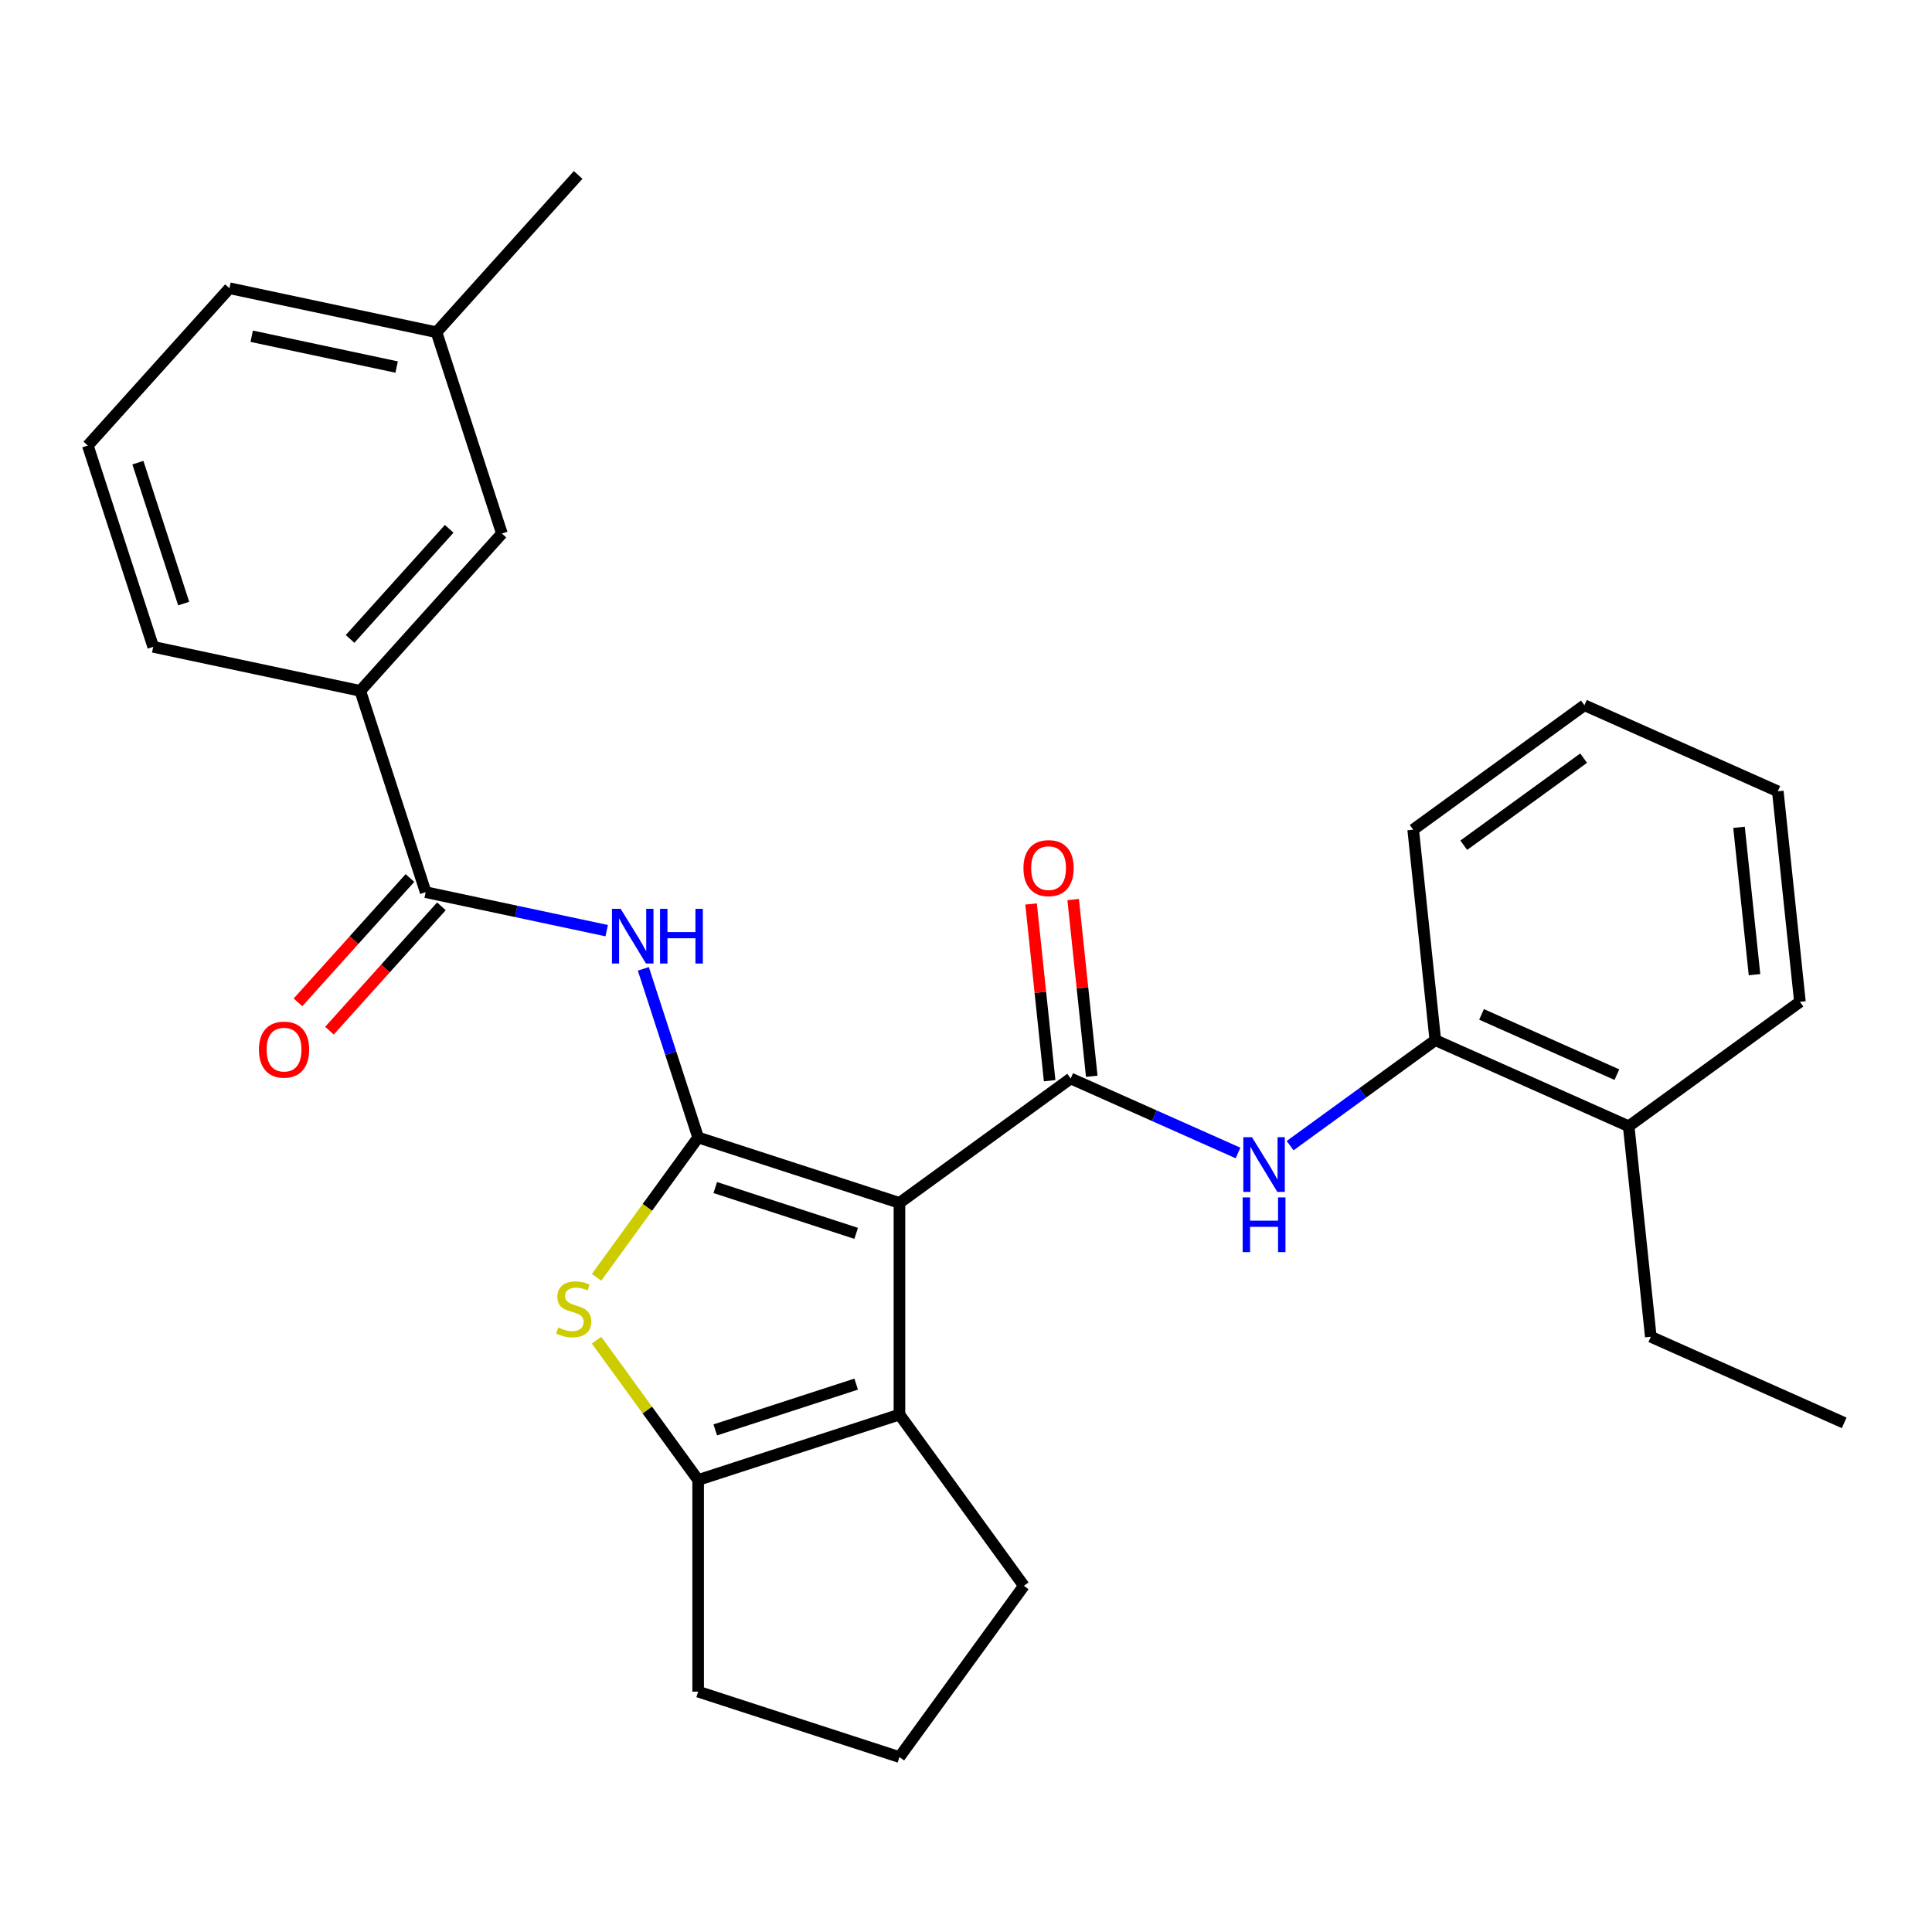 <?xml version='1.0' encoding='iso-8859-1'?>
<svg version='1.1' baseProfile='full'
              xmlns='http://www.w3.org/2000/svg'
                      xmlns:rdkit='http://www.rdkit.org/xml'
                      xmlns:xlink='http://www.w3.org/1999/xlink'
                  xml:space='preserve'
width='1000px' height='1000px' viewBox='0 0 1000 1000'>
<!-- END OF HEADER -->
<rect style='opacity:1.0;fill:#FFFFFF;stroke:none' width='1000' height='1000' x='0' y='0'> </rect>
<path class='bond-0' d='M 465.554,622.618 L 361.356,588.762' style='fill:none;fill-rule:evenodd;stroke:#000000;stroke-width:6px;stroke-linecap:butt;stroke-linejoin:miter;stroke-opacity:1' />
<path class='bond-0' d='M 443.153,638.379 L 370.214,614.68' style='fill:none;fill-rule:evenodd;stroke:#000000;stroke-width:6px;stroke-linecap:butt;stroke-linejoin:miter;stroke-opacity:1' />
<path class='bond-1' d='M 465.554,622.618 L 554.191,558.22' style='fill:none;fill-rule:evenodd;stroke:#000000;stroke-width:6px;stroke-linecap:butt;stroke-linejoin:miter;stroke-opacity:1' />
<path class='bond-3' d='M 465.554,622.618 L 465.554,732.178' style='fill:none;fill-rule:evenodd;stroke:#000000;stroke-width:6px;stroke-linecap:butt;stroke-linejoin:miter;stroke-opacity:1' />
<path class='bond-2' d='M 361.356,588.762 L 335.066,624.946' style='fill:none;fill-rule:evenodd;stroke:#000000;stroke-width:6px;stroke-linecap:butt;stroke-linejoin:miter;stroke-opacity:1' />
<path class='bond-2' d='M 335.066,624.946 L 308.777,661.131' style='fill:none;fill-rule:evenodd;stroke:#CCCC00;stroke-width:6px;stroke-linecap:butt;stroke-linejoin:miter;stroke-opacity:1' />
<path class='bond-4' d='M 361.356,588.762 L 347.173,545.112' style='fill:none;fill-rule:evenodd;stroke:#000000;stroke-width:6px;stroke-linecap:butt;stroke-linejoin:miter;stroke-opacity:1' />
<path class='bond-4' d='M 347.173,545.112 L 332.991,501.462' style='fill:none;fill-rule:evenodd;stroke:#0000FF;stroke-width:6px;stroke-linecap:butt;stroke-linejoin:miter;stroke-opacity:1' />
<path class='bond-7' d='M 554.191,558.22 L 597.496,577.5' style='fill:none;fill-rule:evenodd;stroke:#000000;stroke-width:6px;stroke-linecap:butt;stroke-linejoin:miter;stroke-opacity:1' />
<path class='bond-7' d='M 597.496,577.5 L 640.8,596.781' style='fill:none;fill-rule:evenodd;stroke:#0000FF;stroke-width:6px;stroke-linecap:butt;stroke-linejoin:miter;stroke-opacity:1' />
<path class='bond-10' d='M 565.087,557.074 L 560.28,511.344' style='fill:none;fill-rule:evenodd;stroke:#000000;stroke-width:6px;stroke-linecap:butt;stroke-linejoin:miter;stroke-opacity:1' />
<path class='bond-10' d='M 560.28,511.344 L 555.474,465.613' style='fill:none;fill-rule:evenodd;stroke:#FF0000;stroke-width:6px;stroke-linecap:butt;stroke-linejoin:miter;stroke-opacity:1' />
<path class='bond-10' d='M 543.295,559.365 L 538.488,513.634' style='fill:none;fill-rule:evenodd;stroke:#000000;stroke-width:6px;stroke-linecap:butt;stroke-linejoin:miter;stroke-opacity:1' />
<path class='bond-10' d='M 538.488,513.634 L 533.682,467.903' style='fill:none;fill-rule:evenodd;stroke:#FF0000;stroke-width:6px;stroke-linecap:butt;stroke-linejoin:miter;stroke-opacity:1' />
<path class='bond-28' d='M 308.777,693.666 L 335.066,729.85' style='fill:none;fill-rule:evenodd;stroke:#CCCC00;stroke-width:6px;stroke-linecap:butt;stroke-linejoin:miter;stroke-opacity:1' />
<path class='bond-28' d='M 335.066,729.85 L 361.356,766.035' style='fill:none;fill-rule:evenodd;stroke:#000000;stroke-width:6px;stroke-linecap:butt;stroke-linejoin:miter;stroke-opacity:1' />
<path class='bond-5' d='M 465.554,732.178 L 361.356,766.035' style='fill:none;fill-rule:evenodd;stroke:#000000;stroke-width:6px;stroke-linecap:butt;stroke-linejoin:miter;stroke-opacity:1' />
<path class='bond-5' d='M 443.153,716.417 L 370.214,740.116' style='fill:none;fill-rule:evenodd;stroke:#000000;stroke-width:6px;stroke-linecap:butt;stroke-linejoin:miter;stroke-opacity:1' />
<path class='bond-14' d='M 465.554,732.178 L 529.952,820.815' style='fill:none;fill-rule:evenodd;stroke:#000000;stroke-width:6px;stroke-linecap:butt;stroke-linejoin:miter;stroke-opacity:1' />
<path class='bond-6' d='M 314.021,481.698 L 267.177,471.741' style='fill:none;fill-rule:evenodd;stroke:#0000FF;stroke-width:6px;stroke-linecap:butt;stroke-linejoin:miter;stroke-opacity:1' />
<path class='bond-6' d='M 267.177,471.741 L 220.333,461.784' style='fill:none;fill-rule:evenodd;stroke:#000000;stroke-width:6px;stroke-linecap:butt;stroke-linejoin:miter;stroke-opacity:1' />
<path class='bond-15' d='M 361.356,766.035 L 361.356,875.595' style='fill:none;fill-rule:evenodd;stroke:#000000;stroke-width:6px;stroke-linecap:butt;stroke-linejoin:miter;stroke-opacity:1' />
<path class='bond-8' d='M 220.333,461.784 L 186.477,357.586' style='fill:none;fill-rule:evenodd;stroke:#000000;stroke-width:6px;stroke-linecap:butt;stroke-linejoin:miter;stroke-opacity:1' />
<path class='bond-11' d='M 212.191,454.453 L 183.216,486.634' style='fill:none;fill-rule:evenodd;stroke:#000000;stroke-width:6px;stroke-linecap:butt;stroke-linejoin:miter;stroke-opacity:1' />
<path class='bond-11' d='M 183.216,486.634 L 154.241,518.814' style='fill:none;fill-rule:evenodd;stroke:#FF0000;stroke-width:6px;stroke-linecap:butt;stroke-linejoin:miter;stroke-opacity:1' />
<path class='bond-11' d='M 228.475,469.115 L 199.5,501.296' style='fill:none;fill-rule:evenodd;stroke:#000000;stroke-width:6px;stroke-linecap:butt;stroke-linejoin:miter;stroke-opacity:1' />
<path class='bond-11' d='M 199.5,501.296 L 170.525,533.476' style='fill:none;fill-rule:evenodd;stroke:#FF0000;stroke-width:6px;stroke-linecap:butt;stroke-linejoin:miter;stroke-opacity:1' />
<path class='bond-9' d='M 667.758,592.989 L 705.337,565.686' style='fill:none;fill-rule:evenodd;stroke:#0000FF;stroke-width:6px;stroke-linecap:butt;stroke-linejoin:miter;stroke-opacity:1' />
<path class='bond-9' d='M 705.337,565.686 L 742.916,538.384' style='fill:none;fill-rule:evenodd;stroke:#000000;stroke-width:6px;stroke-linecap:butt;stroke-linejoin:miter;stroke-opacity:1' />
<path class='bond-12' d='M 186.477,357.586 L 259.788,276.166' style='fill:none;fill-rule:evenodd;stroke:#000000;stroke-width:6px;stroke-linecap:butt;stroke-linejoin:miter;stroke-opacity:1' />
<path class='bond-12' d='M 181.19,330.711 L 232.507,273.717' style='fill:none;fill-rule:evenodd;stroke:#000000;stroke-width:6px;stroke-linecap:butt;stroke-linejoin:miter;stroke-opacity:1' />
<path class='bond-17' d='M 186.477,357.586 L 79.311,334.807' style='fill:none;fill-rule:evenodd;stroke:#000000;stroke-width:6px;stroke-linecap:butt;stroke-linejoin:miter;stroke-opacity:1' />
<path class='bond-13' d='M 742.916,538.384 L 843.005,582.946' style='fill:none;fill-rule:evenodd;stroke:#000000;stroke-width:6px;stroke-linecap:butt;stroke-linejoin:miter;stroke-opacity:1' />
<path class='bond-13' d='M 766.842,525.05 L 836.904,556.244' style='fill:none;fill-rule:evenodd;stroke:#000000;stroke-width:6px;stroke-linecap:butt;stroke-linejoin:miter;stroke-opacity:1' />
<path class='bond-20' d='M 742.916,538.384 L 731.464,429.423' style='fill:none;fill-rule:evenodd;stroke:#000000;stroke-width:6px;stroke-linecap:butt;stroke-linejoin:miter;stroke-opacity:1' />
<path class='bond-16' d='M 259.788,276.166 L 225.931,171.968' style='fill:none;fill-rule:evenodd;stroke:#000000;stroke-width:6px;stroke-linecap:butt;stroke-linejoin:miter;stroke-opacity:1' />
<path class='bond-21' d='M 843.005,582.946 L 854.457,691.907' style='fill:none;fill-rule:evenodd;stroke:#000000;stroke-width:6px;stroke-linecap:butt;stroke-linejoin:miter;stroke-opacity:1' />
<path class='bond-22' d='M 843.005,582.946 L 931.641,518.548' style='fill:none;fill-rule:evenodd;stroke:#000000;stroke-width:6px;stroke-linecap:butt;stroke-linejoin:miter;stroke-opacity:1' />
<path class='bond-18' d='M 529.952,820.815 L 465.554,909.451' style='fill:none;fill-rule:evenodd;stroke:#000000;stroke-width:6px;stroke-linecap:butt;stroke-linejoin:miter;stroke-opacity:1' />
<path class='bond-29' d='M 361.356,875.595 L 465.554,909.451' style='fill:none;fill-rule:evenodd;stroke:#000000;stroke-width:6px;stroke-linecap:butt;stroke-linejoin:miter;stroke-opacity:1' />
<path class='bond-24' d='M 225.931,171.968 L 299.242,90.549' style='fill:none;fill-rule:evenodd;stroke:#000000;stroke-width:6px;stroke-linecap:butt;stroke-linejoin:miter;stroke-opacity:1' />
<path class='bond-31' d='M 225.931,171.968 L 118.765,149.189' style='fill:none;fill-rule:evenodd;stroke:#000000;stroke-width:6px;stroke-linecap:butt;stroke-linejoin:miter;stroke-opacity:1' />
<path class='bond-31' d='M 205.301,189.985 L 130.284,174.039' style='fill:none;fill-rule:evenodd;stroke:#000000;stroke-width:6px;stroke-linecap:butt;stroke-linejoin:miter;stroke-opacity:1' />
<path class='bond-19' d='M 79.311,334.807 L 45.455,230.609' style='fill:none;fill-rule:evenodd;stroke:#000000;stroke-width:6px;stroke-linecap:butt;stroke-linejoin:miter;stroke-opacity:1' />
<path class='bond-19' d='M 95.072,312.406 L 71.373,239.467' style='fill:none;fill-rule:evenodd;stroke:#000000;stroke-width:6px;stroke-linecap:butt;stroke-linejoin:miter;stroke-opacity:1' />
<path class='bond-23' d='M 45.455,230.609 L 118.765,149.189' style='fill:none;fill-rule:evenodd;stroke:#000000;stroke-width:6px;stroke-linecap:butt;stroke-linejoin:miter;stroke-opacity:1' />
<path class='bond-26' d='M 731.464,429.423 L 820.1,365.025' style='fill:none;fill-rule:evenodd;stroke:#000000;stroke-width:6px;stroke-linecap:butt;stroke-linejoin:miter;stroke-opacity:1' />
<path class='bond-26' d='M 757.639,437.491 L 819.684,392.412' style='fill:none;fill-rule:evenodd;stroke:#000000;stroke-width:6px;stroke-linecap:butt;stroke-linejoin:miter;stroke-opacity:1' />
<path class='bond-25' d='M 854.457,691.907 L 954.545,736.469' style='fill:none;fill-rule:evenodd;stroke:#000000;stroke-width:6px;stroke-linecap:butt;stroke-linejoin:miter;stroke-opacity:1' />
<path class='bond-30' d='M 931.641,518.548 L 920.189,409.588' style='fill:none;fill-rule:evenodd;stroke:#000000;stroke-width:6px;stroke-linecap:butt;stroke-linejoin:miter;stroke-opacity:1' />
<path class='bond-30' d='M 908.131,504.494 L 900.115,428.222' style='fill:none;fill-rule:evenodd;stroke:#000000;stroke-width:6px;stroke-linecap:butt;stroke-linejoin:miter;stroke-opacity:1' />
<path class='bond-27' d='M 820.1,365.025 L 920.189,409.588' style='fill:none;fill-rule:evenodd;stroke:#000000;stroke-width:6px;stroke-linecap:butt;stroke-linejoin:miter;stroke-opacity:1' />
<path  class='atom-3' d='M 288.958 687.118
Q 289.278 687.238, 290.598 687.798
Q 291.918 688.358, 293.358 688.718
Q 294.838 689.038, 296.278 689.038
Q 298.958 689.038, 300.518 687.758
Q 302.078 686.438, 302.078 684.158
Q 302.078 682.598, 301.278 681.638
Q 300.518 680.678, 299.318 680.158
Q 298.118 679.638, 296.118 679.038
Q 293.598 678.278, 292.078 677.558
Q 290.598 676.838, 289.518 675.318
Q 288.478 673.798, 288.478 671.238
Q 288.478 667.678, 290.878 665.478
Q 293.318 663.278, 298.118 663.278
Q 301.398 663.278, 305.118 664.838
L 304.198 667.918
Q 300.798 666.518, 298.238 666.518
Q 295.478 666.518, 293.958 667.678
Q 292.438 668.798, 292.478 670.758
Q 292.478 672.278, 293.238 673.198
Q 294.038 674.118, 295.158 674.638
Q 296.318 675.158, 298.238 675.758
Q 300.798 676.558, 302.318 677.358
Q 303.838 678.158, 304.918 679.798
Q 306.038 681.398, 306.038 684.158
Q 306.038 688.078, 303.398 690.198
Q 300.798 692.278, 296.438 692.278
Q 293.918 692.278, 291.998 691.718
Q 290.118 691.198, 287.878 690.278
L 288.958 687.118
' fill='#CCCC00'/>
<path  class='atom-5' d='M 321.24 470.403
L 330.52 485.403
Q 331.44 486.883, 332.92 489.563
Q 334.4 492.243, 334.48 492.403
L 334.48 470.403
L 338.24 470.403
L 338.24 498.723
L 334.36 498.723
L 324.4 482.323
Q 323.24 480.403, 322 478.203
Q 320.8 476.003, 320.44 475.323
L 320.44 498.723
L 316.76 498.723
L 316.76 470.403
L 321.24 470.403
' fill='#0000FF'/>
<path  class='atom-5' d='M 341.64 470.403
L 345.48 470.403
L 345.48 482.443
L 359.96 482.443
L 359.96 470.403
L 363.8 470.403
L 363.8 498.723
L 359.96 498.723
L 359.96 485.643
L 345.48 485.643
L 345.48 498.723
L 341.64 498.723
L 341.64 470.403
' fill='#0000FF'/>
<path  class='atom-8' d='M 648.019 588.622
L 657.299 603.622
Q 658.219 605.102, 659.699 607.782
Q 661.179 610.462, 661.259 610.622
L 661.259 588.622
L 665.019 588.622
L 665.019 616.942
L 661.139 616.942
L 651.179 600.542
Q 650.019 598.622, 648.779 596.422
Q 647.579 594.222, 647.219 593.542
L 647.219 616.942
L 643.539 616.942
L 643.539 588.622
L 648.019 588.622
' fill='#0000FF'/>
<path  class='atom-8' d='M 643.199 619.774
L 647.039 619.774
L 647.039 631.814
L 661.519 631.814
L 661.519 619.774
L 665.359 619.774
L 665.359 648.094
L 661.519 648.094
L 661.519 635.014
L 647.039 635.014
L 647.039 648.094
L 643.199 648.094
L 643.199 619.774
' fill='#0000FF'/>
<path  class='atom-11' d='M 529.739 449.339
Q 529.739 442.539, 533.099 438.739
Q 536.459 434.939, 542.739 434.939
Q 549.019 434.939, 552.379 438.739
Q 555.739 442.539, 555.739 449.339
Q 555.739 456.219, 552.339 460.139
Q 548.939 464.019, 542.739 464.019
Q 536.499 464.019, 533.099 460.139
Q 529.739 456.259, 529.739 449.339
M 542.739 460.819
Q 547.059 460.819, 549.379 457.939
Q 551.739 455.019, 551.739 449.339
Q 551.739 443.779, 549.379 440.979
Q 547.059 438.139, 542.739 438.139
Q 538.419 438.139, 536.059 440.939
Q 533.739 443.739, 533.739 449.339
Q 533.739 455.059, 536.059 457.939
Q 538.419 460.819, 542.739 460.819
' fill='#FF0000'/>
<path  class='atom-12' d='M 134.023 543.284
Q 134.023 536.484, 137.383 532.684
Q 140.743 528.884, 147.023 528.884
Q 153.303 528.884, 156.663 532.684
Q 160.023 536.484, 160.023 543.284
Q 160.023 550.164, 156.623 554.084
Q 153.223 557.964, 147.023 557.964
Q 140.783 557.964, 137.383 554.084
Q 134.023 550.204, 134.023 543.284
M 147.023 554.764
Q 151.343 554.764, 153.663 551.884
Q 156.023 548.964, 156.023 543.284
Q 156.023 537.724, 153.663 534.924
Q 151.343 532.084, 147.023 532.084
Q 142.703 532.084, 140.343 534.884
Q 138.023 537.684, 138.023 543.284
Q 138.023 549.004, 140.343 551.884
Q 142.703 554.764, 147.023 554.764
' fill='#FF0000'/>
</svg>
